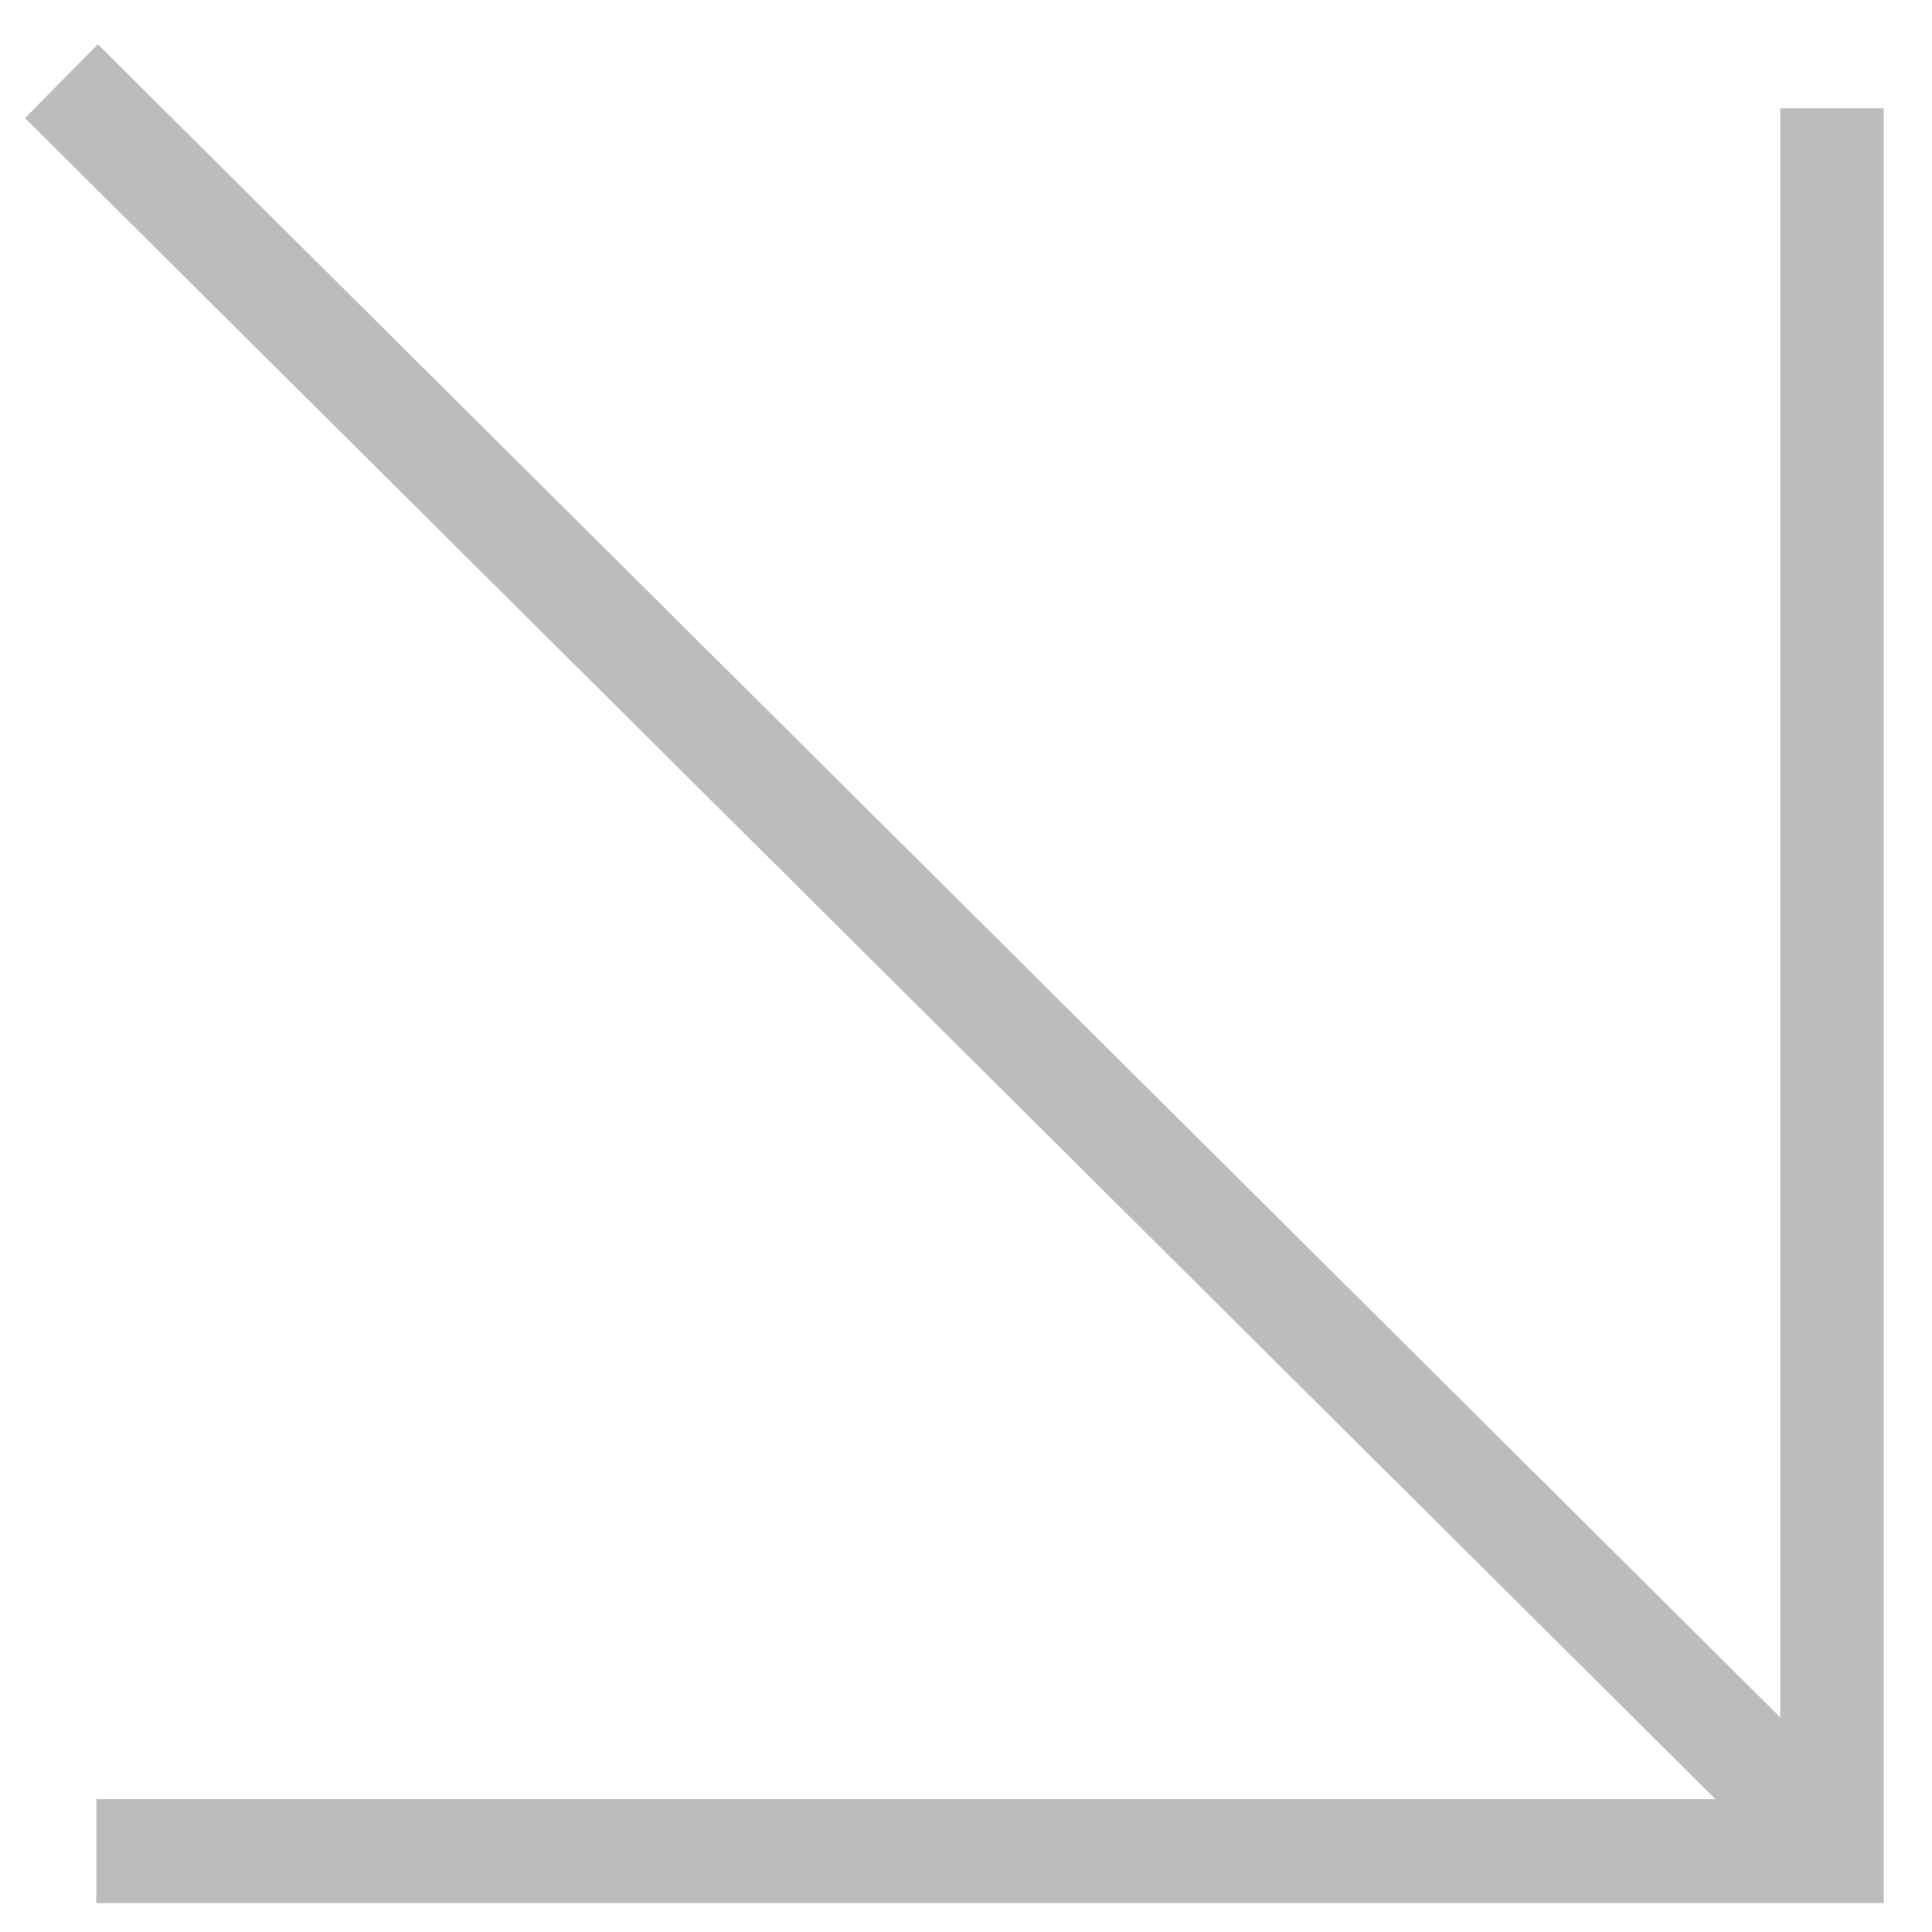 <?xml version="1.0" encoding="UTF-8"?> <svg xmlns="http://www.w3.org/2000/svg" width="100" height="100" viewBox="0 0 100 100" fill="none"> <path fill-rule="evenodd" clip-rule="evenodd" d="M90.002 93.624L2 6.109L5.067 3L92.642 90.091L92.642 6.109L97 6.109V93.624L97 95.374L97 98L5.486 98L5.486 93.624L90.002 93.624Z" fill="#BCBCBE" stroke="#BCBCBE"></path> </svg> 